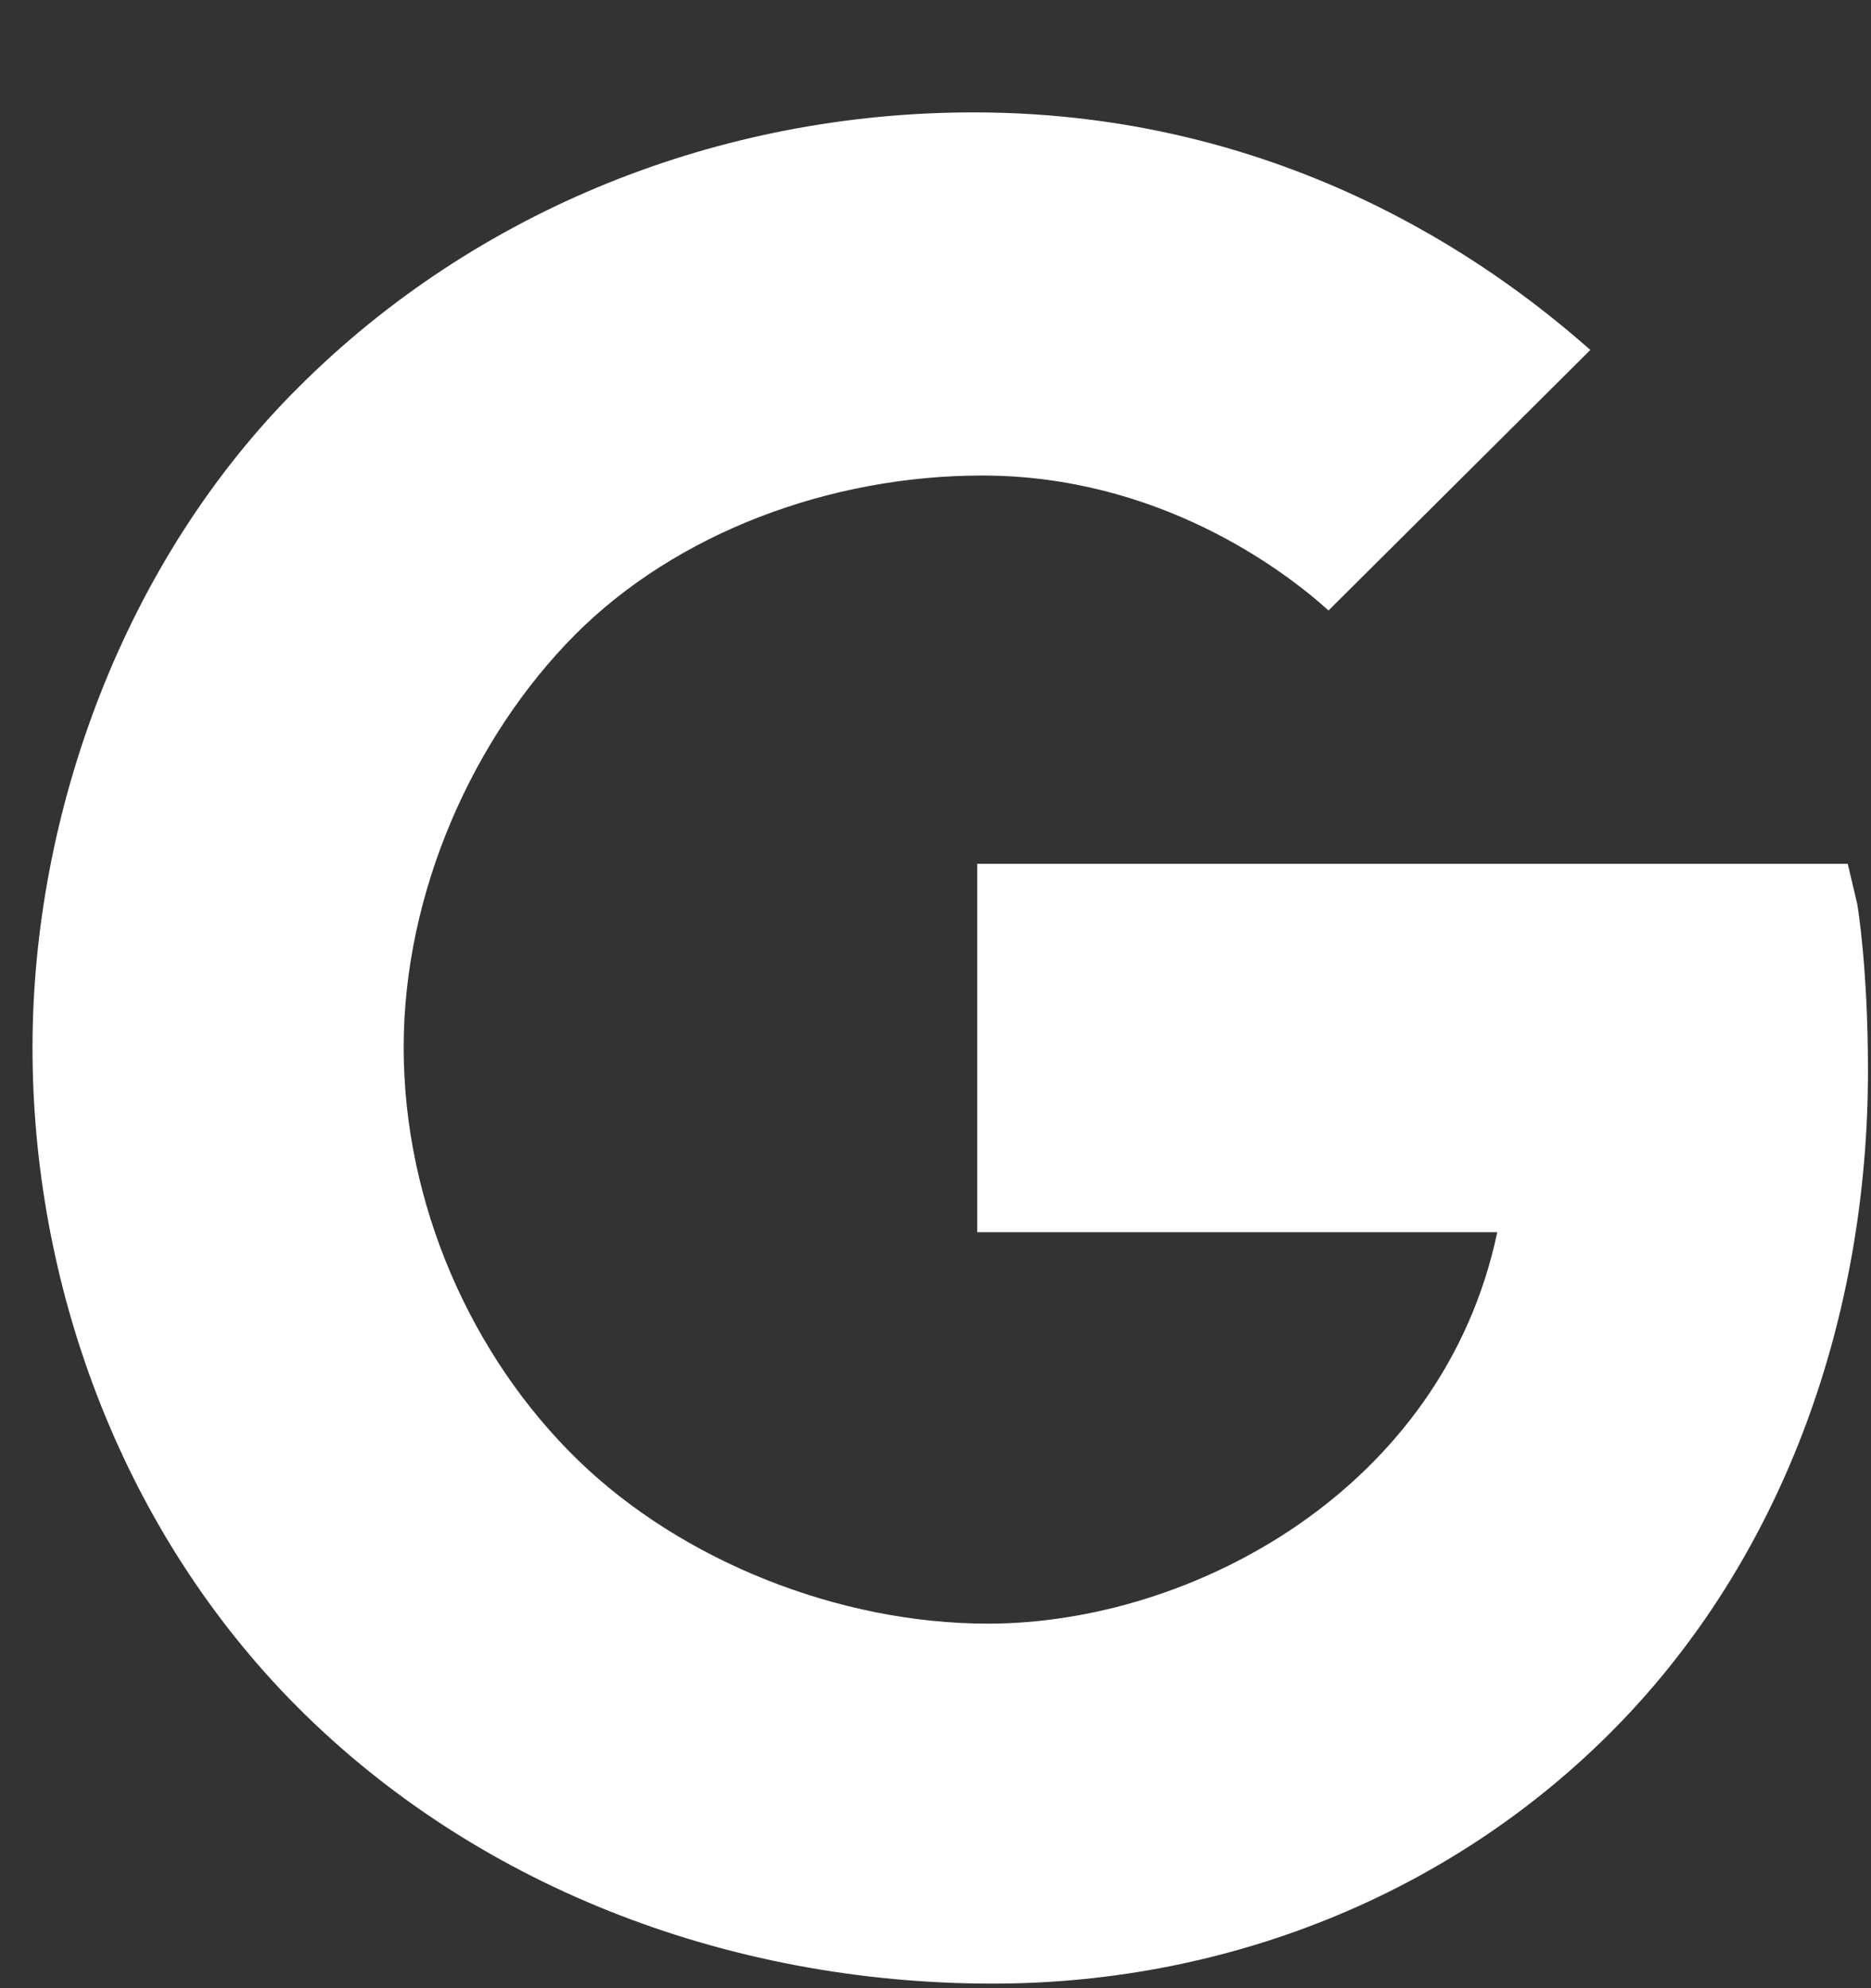 <svg width="16" height="17" viewBox="0 0 16 17" fill="none" xmlns="http://www.w3.org/2000/svg">
<rect x="0" y="0" width="16" height="17" fill="#333333" stroke="none"/>
<path d="M15.882 7.728L15.801 7.386H8.357V10.536H12.804C12.342 12.729 10.2 13.883 8.449 13.883C7.176 13.883 5.833 13.348 4.945 12.487C4.033 11.602 3.452 10.298 3.452 8.955C3.452 7.628 4.048 6.301 4.918 5.427C5.783 4.558 7.095 4.066 8.399 4.066C9.892 4.066 10.961 4.858 11.361 5.22L13.6 2.992C12.943 2.415 11.138 0.961 8.326 0.961C6.156 0.961 4.075 1.792 2.556 3.308C1.055 4.8 0.278 6.958 0.278 8.959C0.278 10.959 1.013 13.014 2.467 14.518C4.021 16.122 6.222 16.961 8.488 16.961C10.55 16.961 12.504 16.153 13.897 14.687C15.266 13.245 15.974 11.248 15.974 9.155C15.974 8.274 15.886 7.751 15.882 7.728Z" fill="white"/>
</svg>

